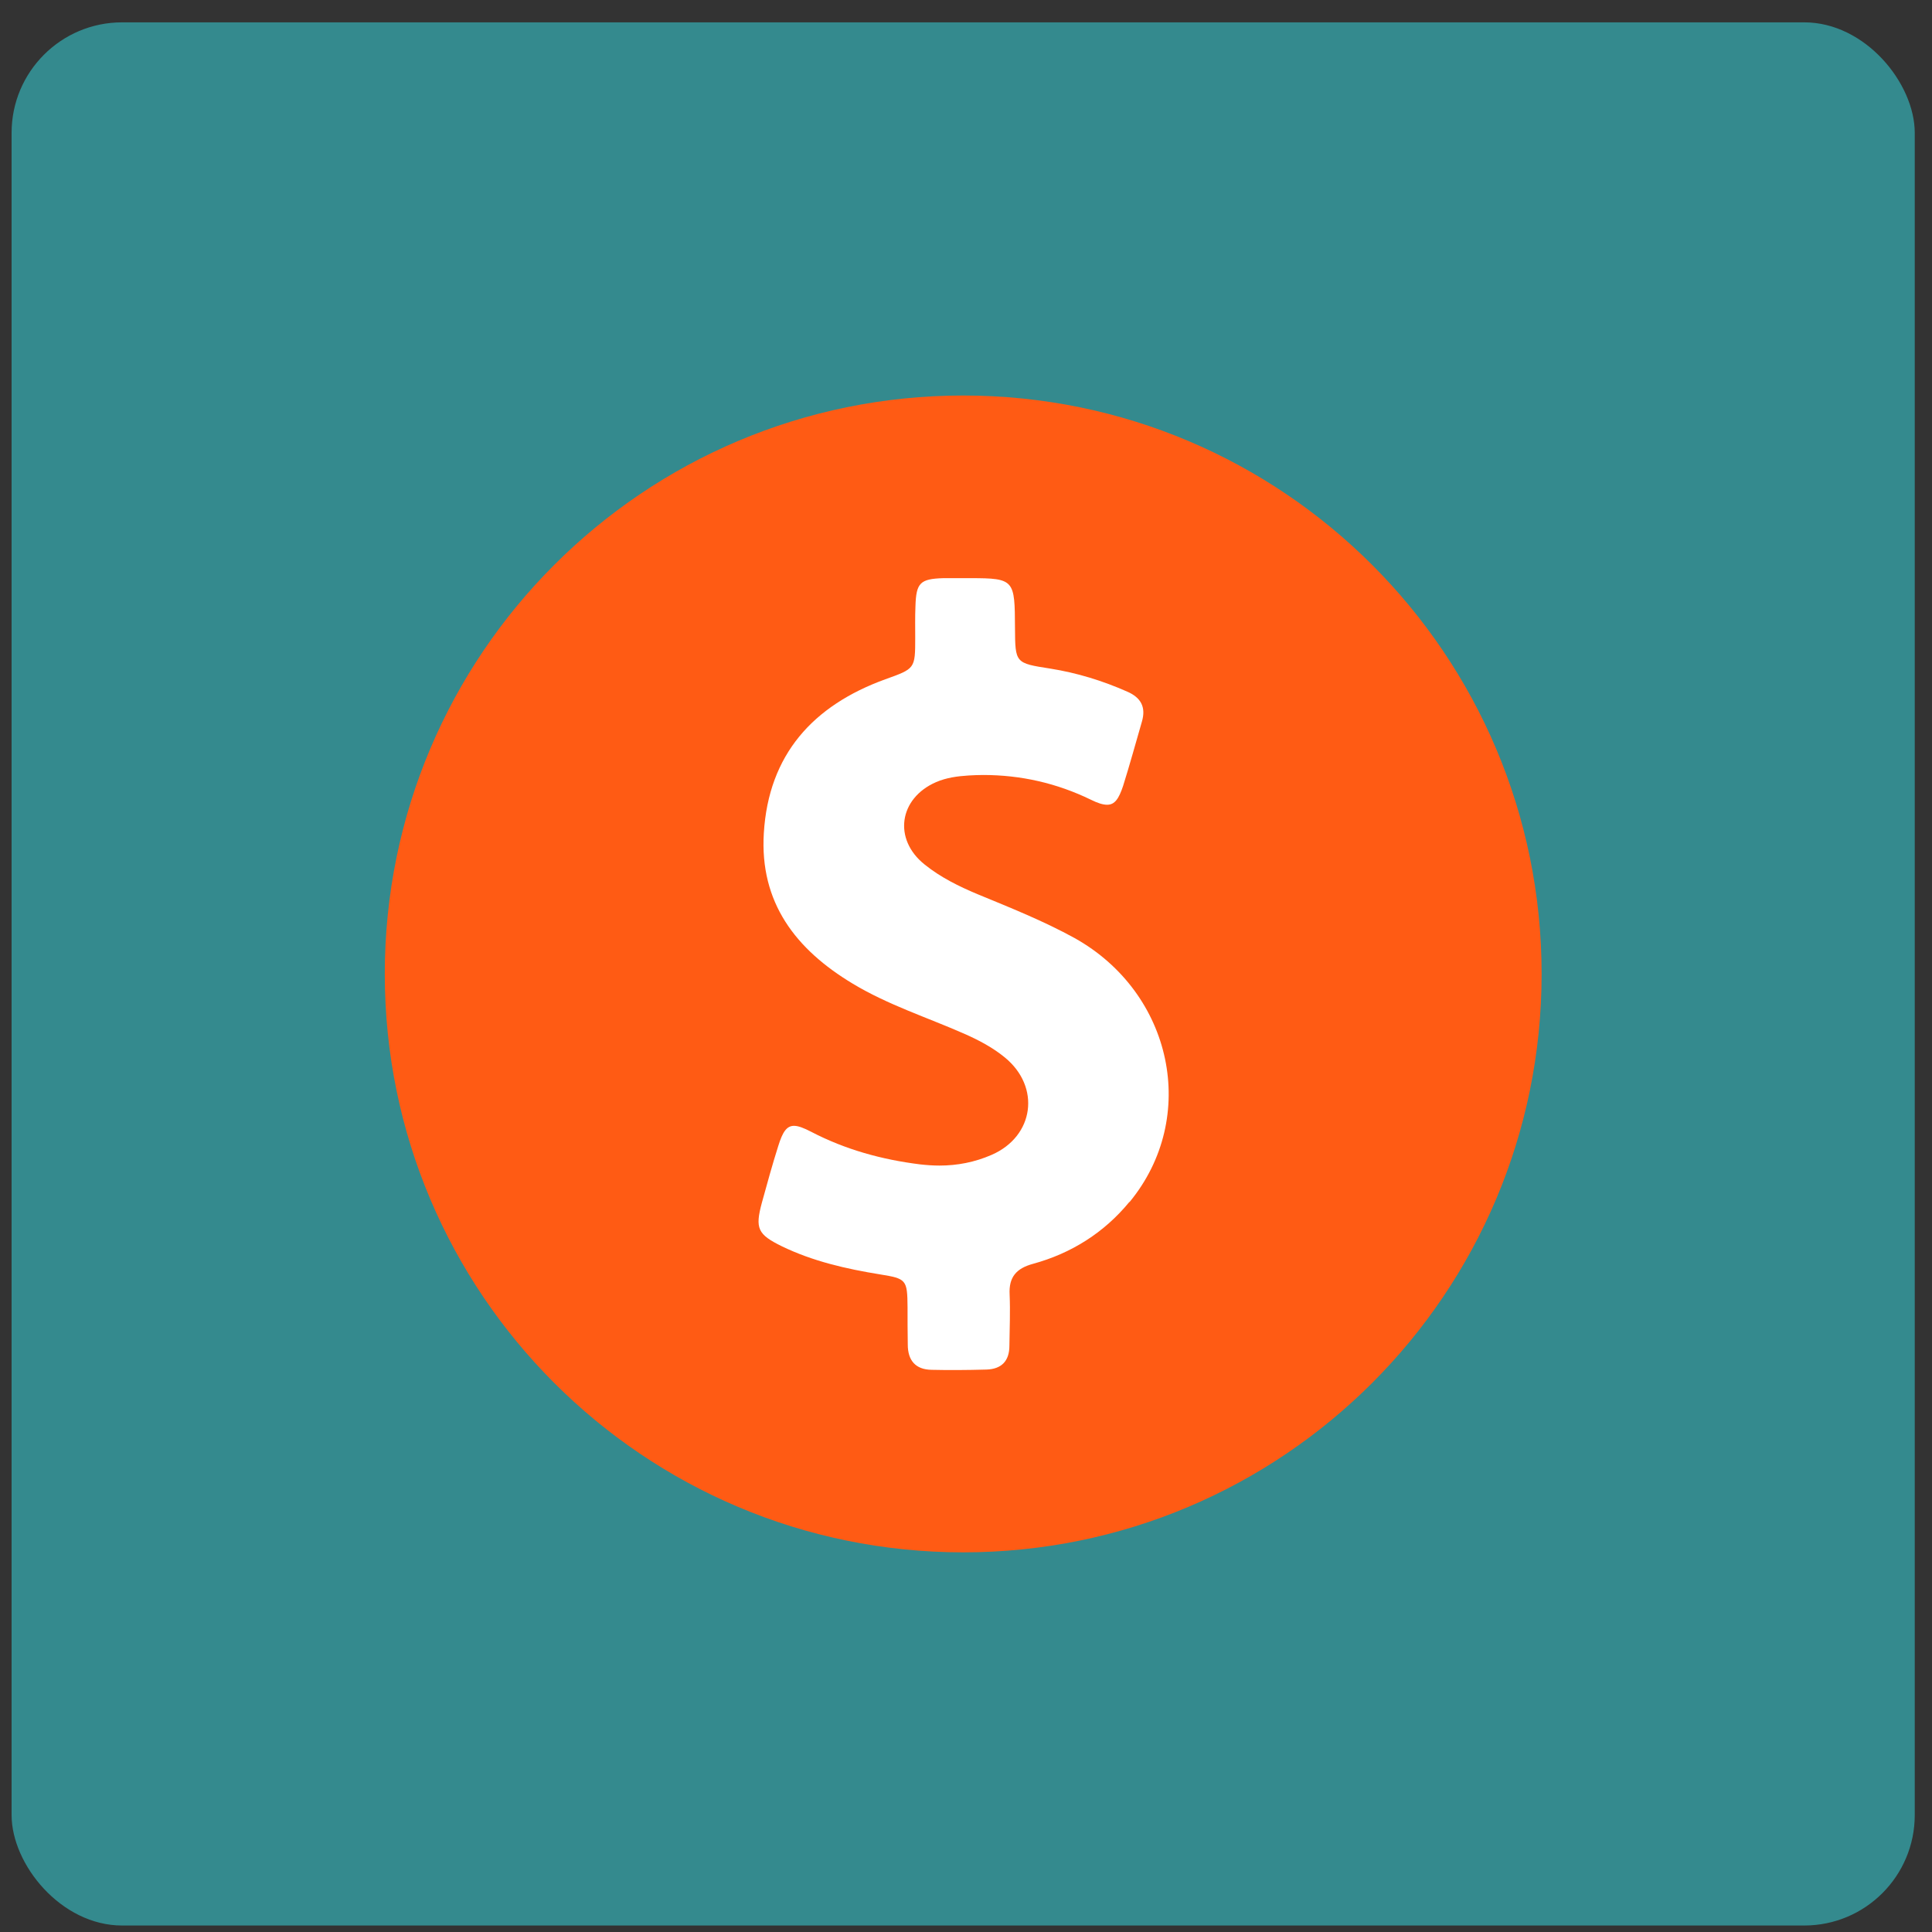 <svg fill="none" height="67" viewBox="0 0 67 67" width="67" xmlns="http://www.w3.org/2000/svg"><rect x="0" y="0" width="67" height="67" fill="#333333" stroke="none"/><rect fill="#348a8e" height="66" rx="3.832" width="66" x=".402" y=".775"/><path d="m25.379 18.654h17.59v29.934h-17.59z" fill="#fff"/><path d="m33.403 13.716c-11.078 0-20.059 8.981-20.059 20.059 0 11.078 8.981 20.059 20.059 20.059 11.078 0 20.059-8.981 20.059-20.059 0-11.078-8.981-20.059-20.059-20.059zm5.762 27.967c-.875 1.065-2.014 1.783-3.343 2.146-.578.157-.842.462-.809 1.065.025.594 0 1.18-.008 1.775 0 .528-.272.809-.792.826-.338.008-.677.017-1.015.017-.297 0-.594 0-.891-.008-.561-.008-.826-.33-.826-.875-.008-.429-.008-.867-.008-1.296-.008-.958-.041-.991-.958-1.139-1.172-.19-2.328-.454-3.401-.974-.842-.413-.933-.619-.693-1.511.182-.66.363-1.321.57-1.973.149-.479.289-.693.545-.693.149 0 .339.074.594.206 1.189.619 2.452.966 3.781 1.131.223.025.446.041.669.041.619 0 1.222-.116 1.808-.371 1.478-.644 1.709-2.353.462-3.376-.421-.347-.908-.603-1.411-.825-1.296-.57-2.642-.999-3.863-1.734-1.981-1.189-3.236-2.815-3.087-5.225.165-2.724 1.709-4.425 4.21-5.332 1.032-.371 1.04-.363 1.04-1.436 0-.363-.008-.727.008-1.098.025-.809.157-.949.966-.974h.281.471.19c1.535 0 1.535.066 1.544 1.725.008 1.222.008 1.222 1.222 1.411.933.149 1.816.421 2.675.801.471.206.652.537.504 1.04-.215.743-.421 1.494-.652 2.229-.149.446-.289.652-.553.652-.149 0-.33-.058-.561-.173-1.189-.578-2.435-.859-3.739-.859-.165 0-.338.008-.503.017-.388.025-.768.074-1.131.231-1.288.561-1.494 1.981-.396 2.856.553.446 1.189.759 1.841 1.032 1.139.47 2.278.924 3.36 1.519 3.401 1.899 4.325 6.216 1.907 9.154z" fill="#ff5b14"/></svg>